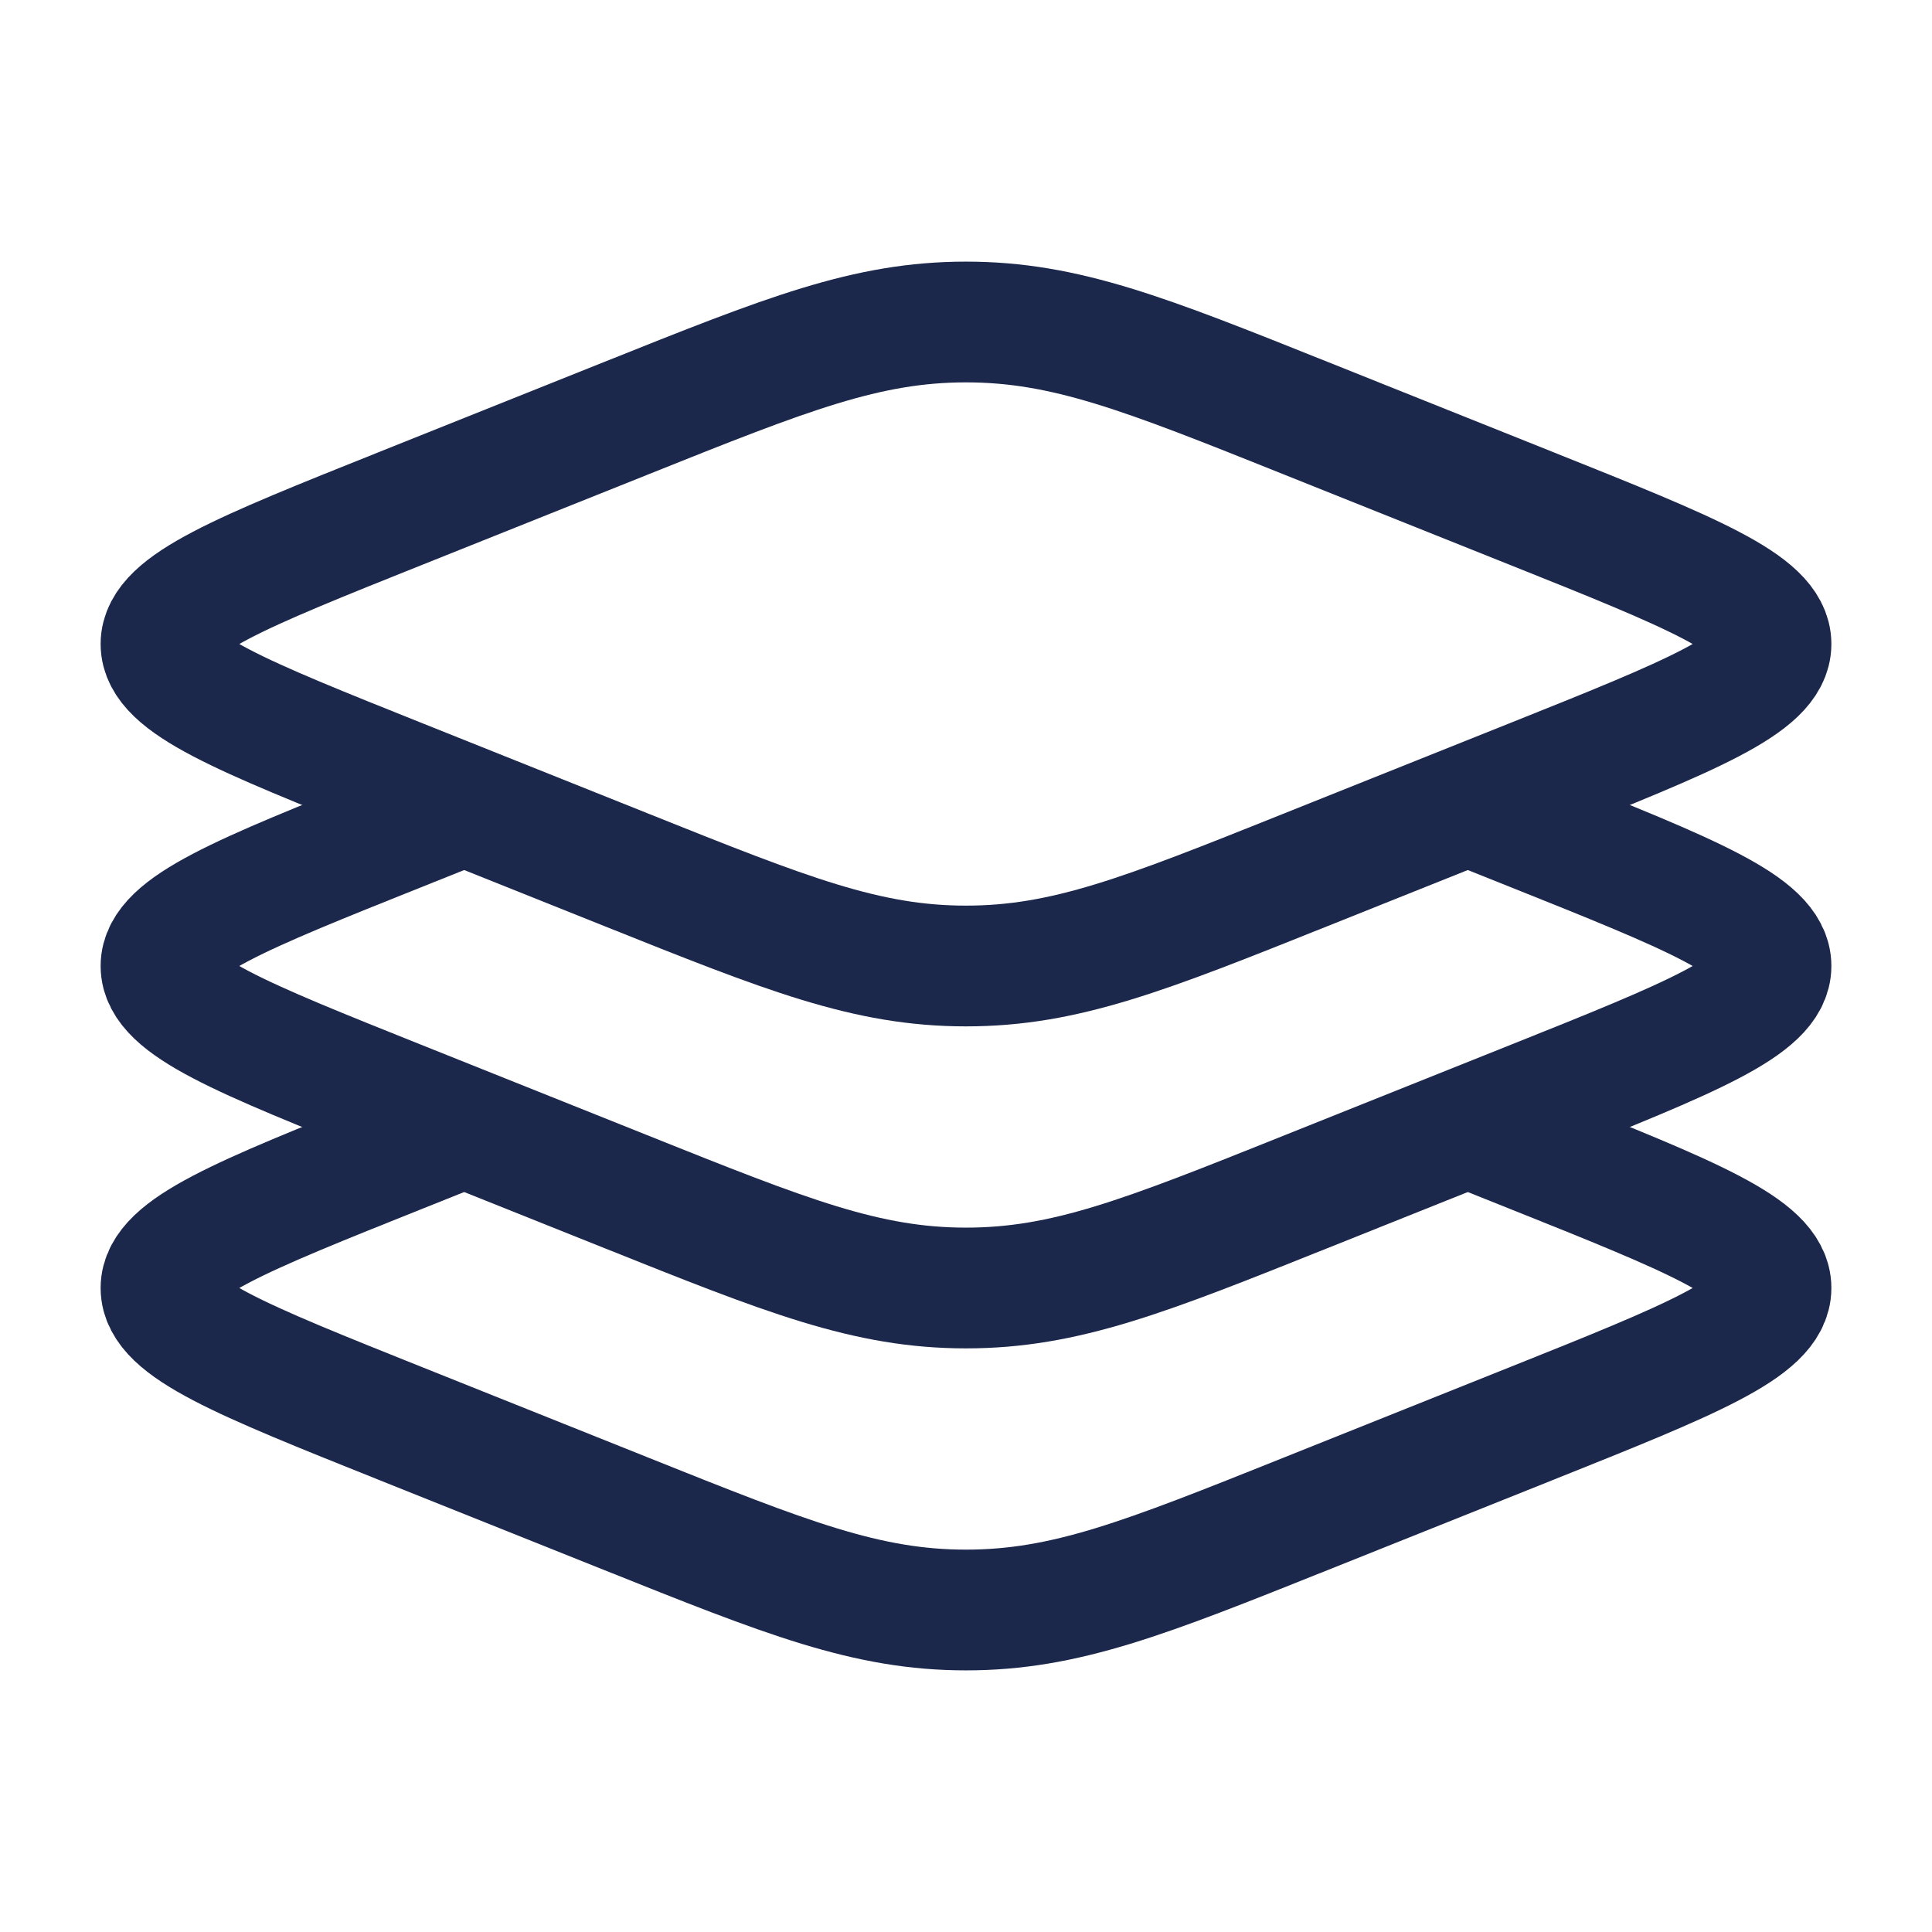 <svg xmlns="http://www.w3.org/2000/svg" width="48" height="48" viewBox="0 0 48 48" fill="none"><path d="M9.958 19.37C5.986 17.781 4 16.987 4 16C4 15.013 5.986 14.219 9.958 12.63L15.575 10.383C19.546 8.794 21.532 8 24 8C26.468 8 28.454 8.794 32.425 10.383L38.042 12.63C42.014 14.219 44 15.013 44 16C44 16.987 42.014 17.781 38.042 19.37L32.425 21.617C28.454 23.206 26.468 24 24 24C21.532 24 19.546 23.206 15.575 21.617L9.958 19.37Z" stroke="#1C274C" stroke-width="3"></path><path d="M11.532 20L9.958 20.63C5.986 22.218 4 23.013 4 24C4 24.987 5.986 25.781 9.958 27.37L15.575 29.617C19.546 31.206 21.532 32 24 32C26.468 32 28.454 31.206 32.425 29.617L38.042 27.37C42.014 25.781 44 24.987 44 24C44 23.013 42.014 22.218 38.042 20.63L36.468 20" stroke="#1C274C" stroke-width="3"></path><path d="M11.532 28L9.958 28.63C5.986 30.218 4 31.013 4 32C4 32.987 5.986 33.781 9.958 35.37L15.575 37.617C19.546 39.206 21.532 40 24 40C26.468 40 28.454 39.206 32.425 37.617L38.042 35.37C42.014 33.781 44 32.987 44 32C44 31.013 42.014 30.218 38.042 28.63L36.468 28" stroke="#1C274C" stroke-width="3"></path></svg>